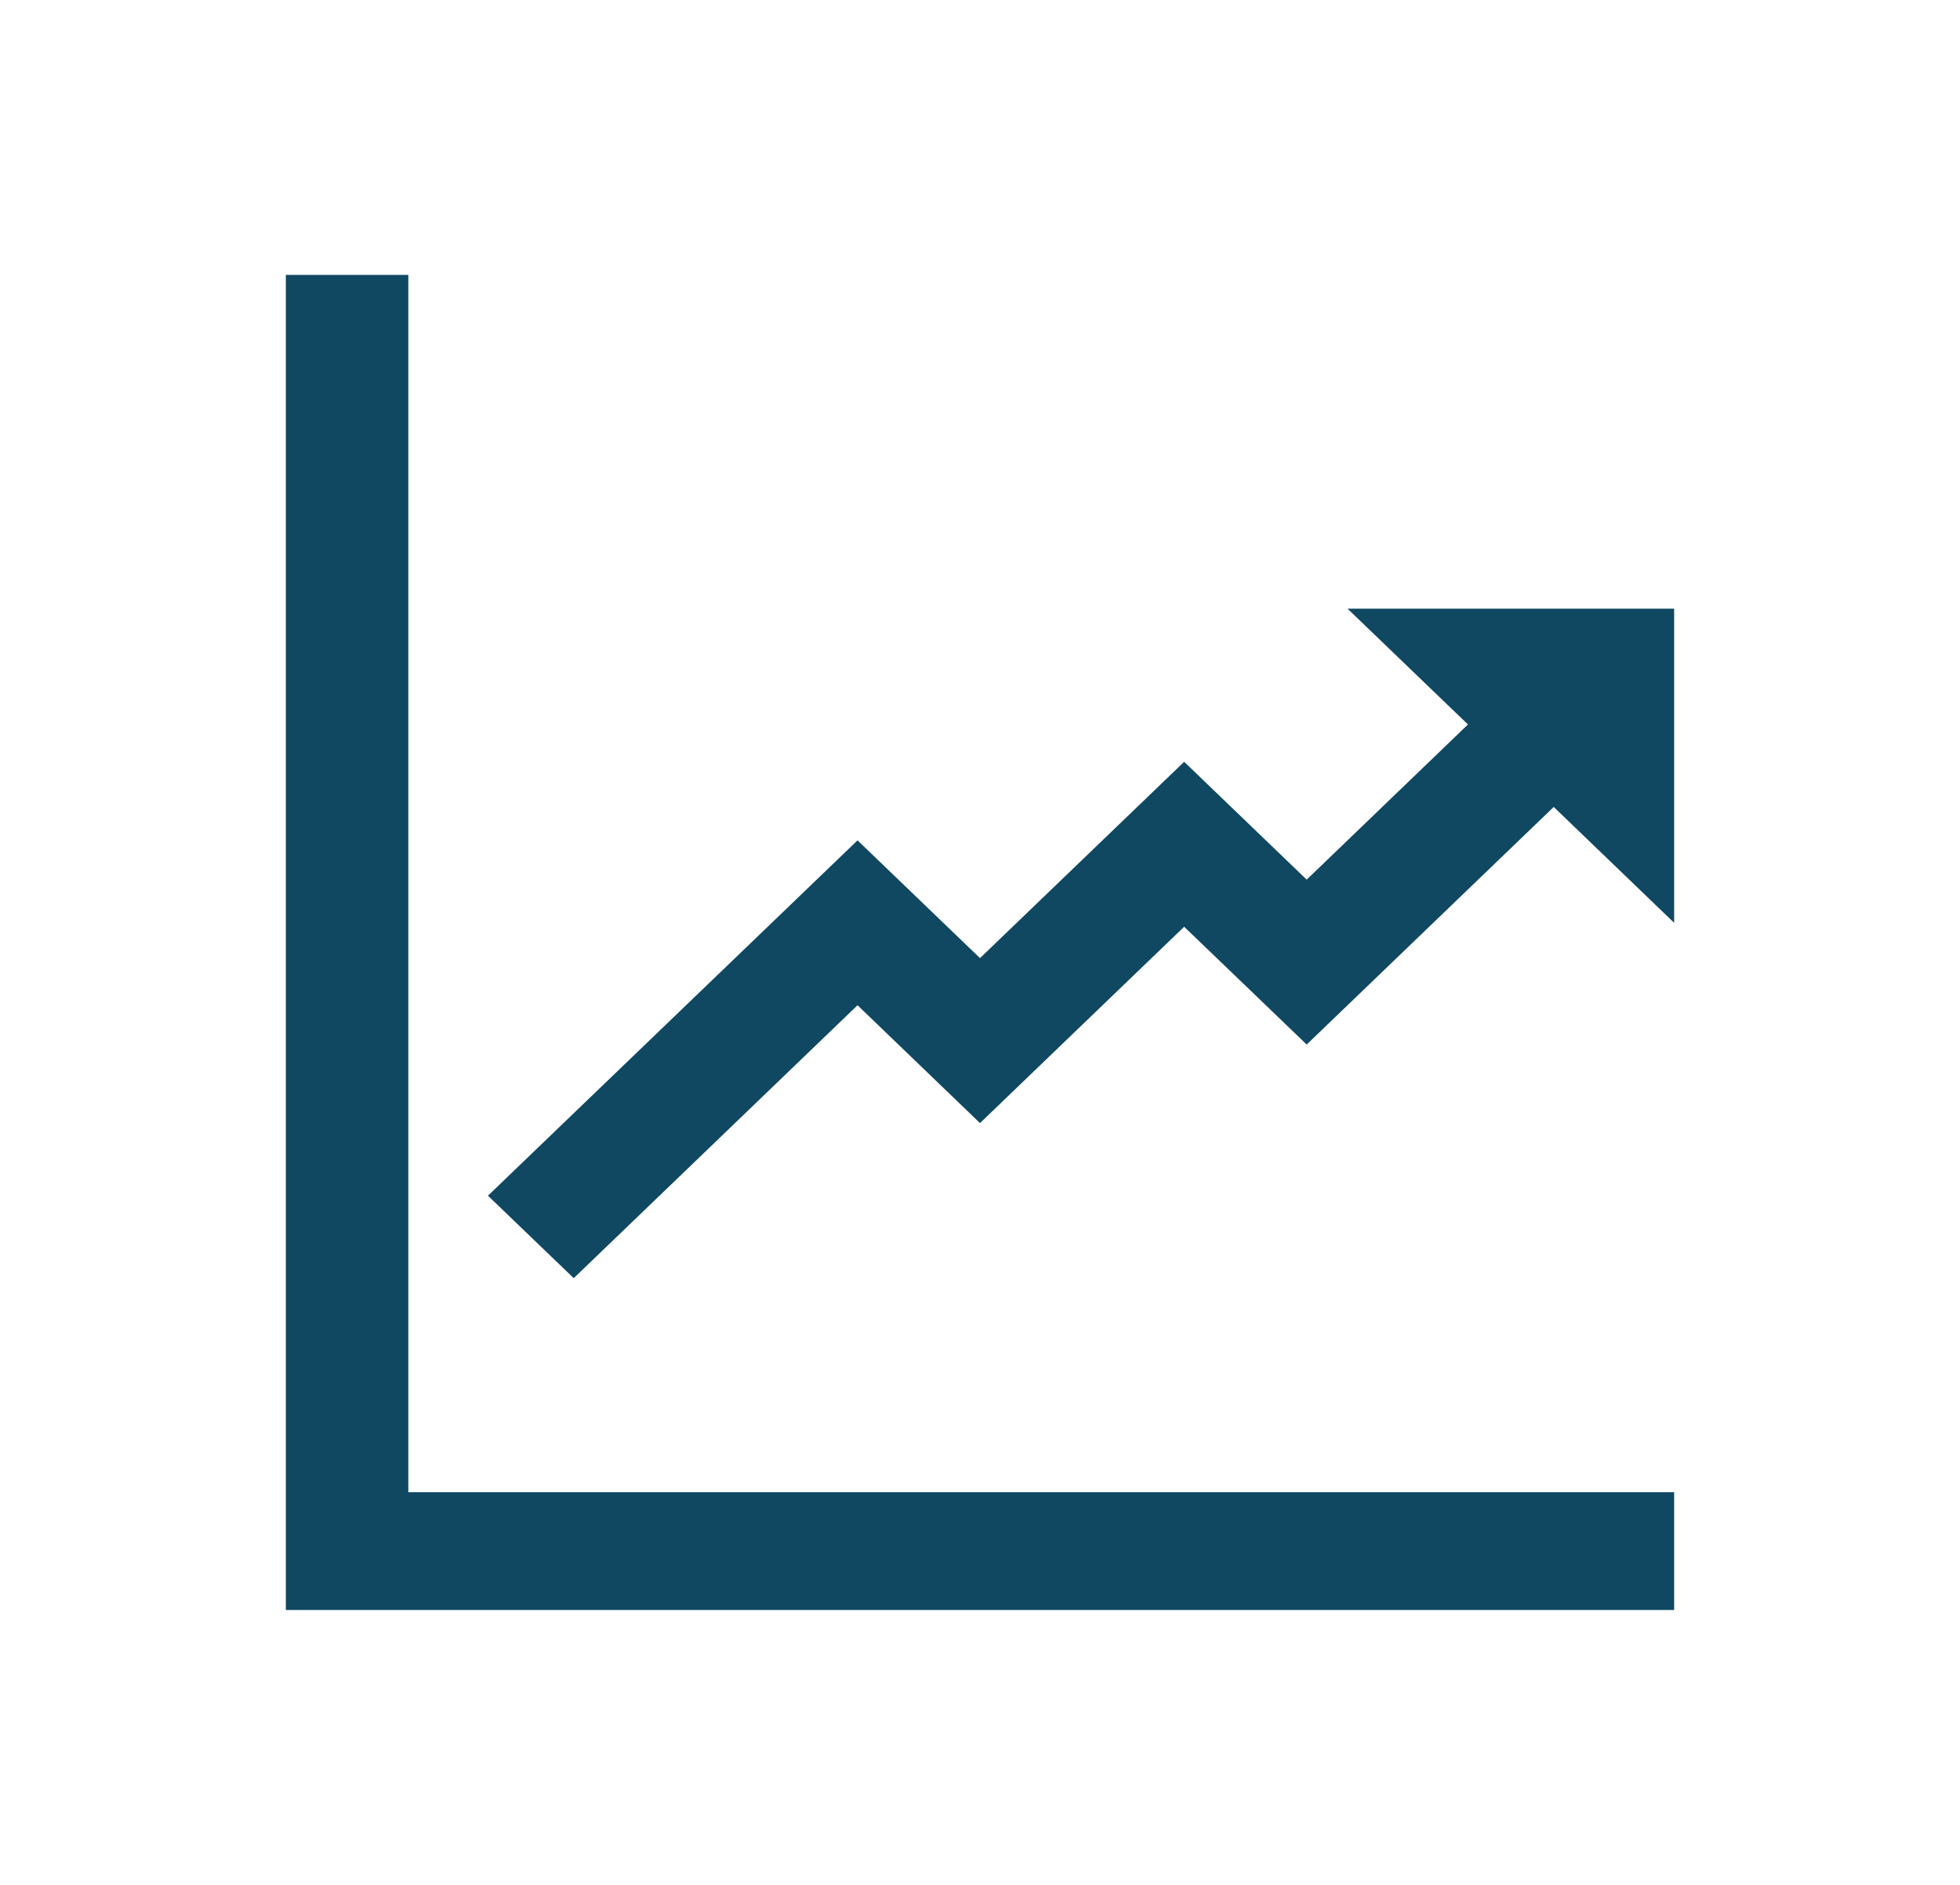 <svg width="26" height="25" xmlns="http://www.w3.org/2000/svg" xmlns:xlink="http://www.w3.org/1999/xlink" xml:space="preserve" overflow="hidden"><g transform="translate(-56 -202)"><path d="M5.208 3.646 3.646 3.646 3.646 21.354 21.354 21.354 21.354 19.792 5.208 19.792Z" fill="#104862" transform="matrix(1.04 0 0 1 56 202)"/><path d="M17.188 8.073 18.724 9.609 16.667 11.667 15.104 10.104 12.5 12.708 10.938 11.146 6.224 15.859 7.318 16.953 10.938 13.333 12.5 14.896 15.104 12.292 16.667 13.854 19.818 10.703 21.354 12.24 21.354 8.073Z" fill="#104862" transform="matrix(1.04 0 0 1 56 202)"/></g></svg>